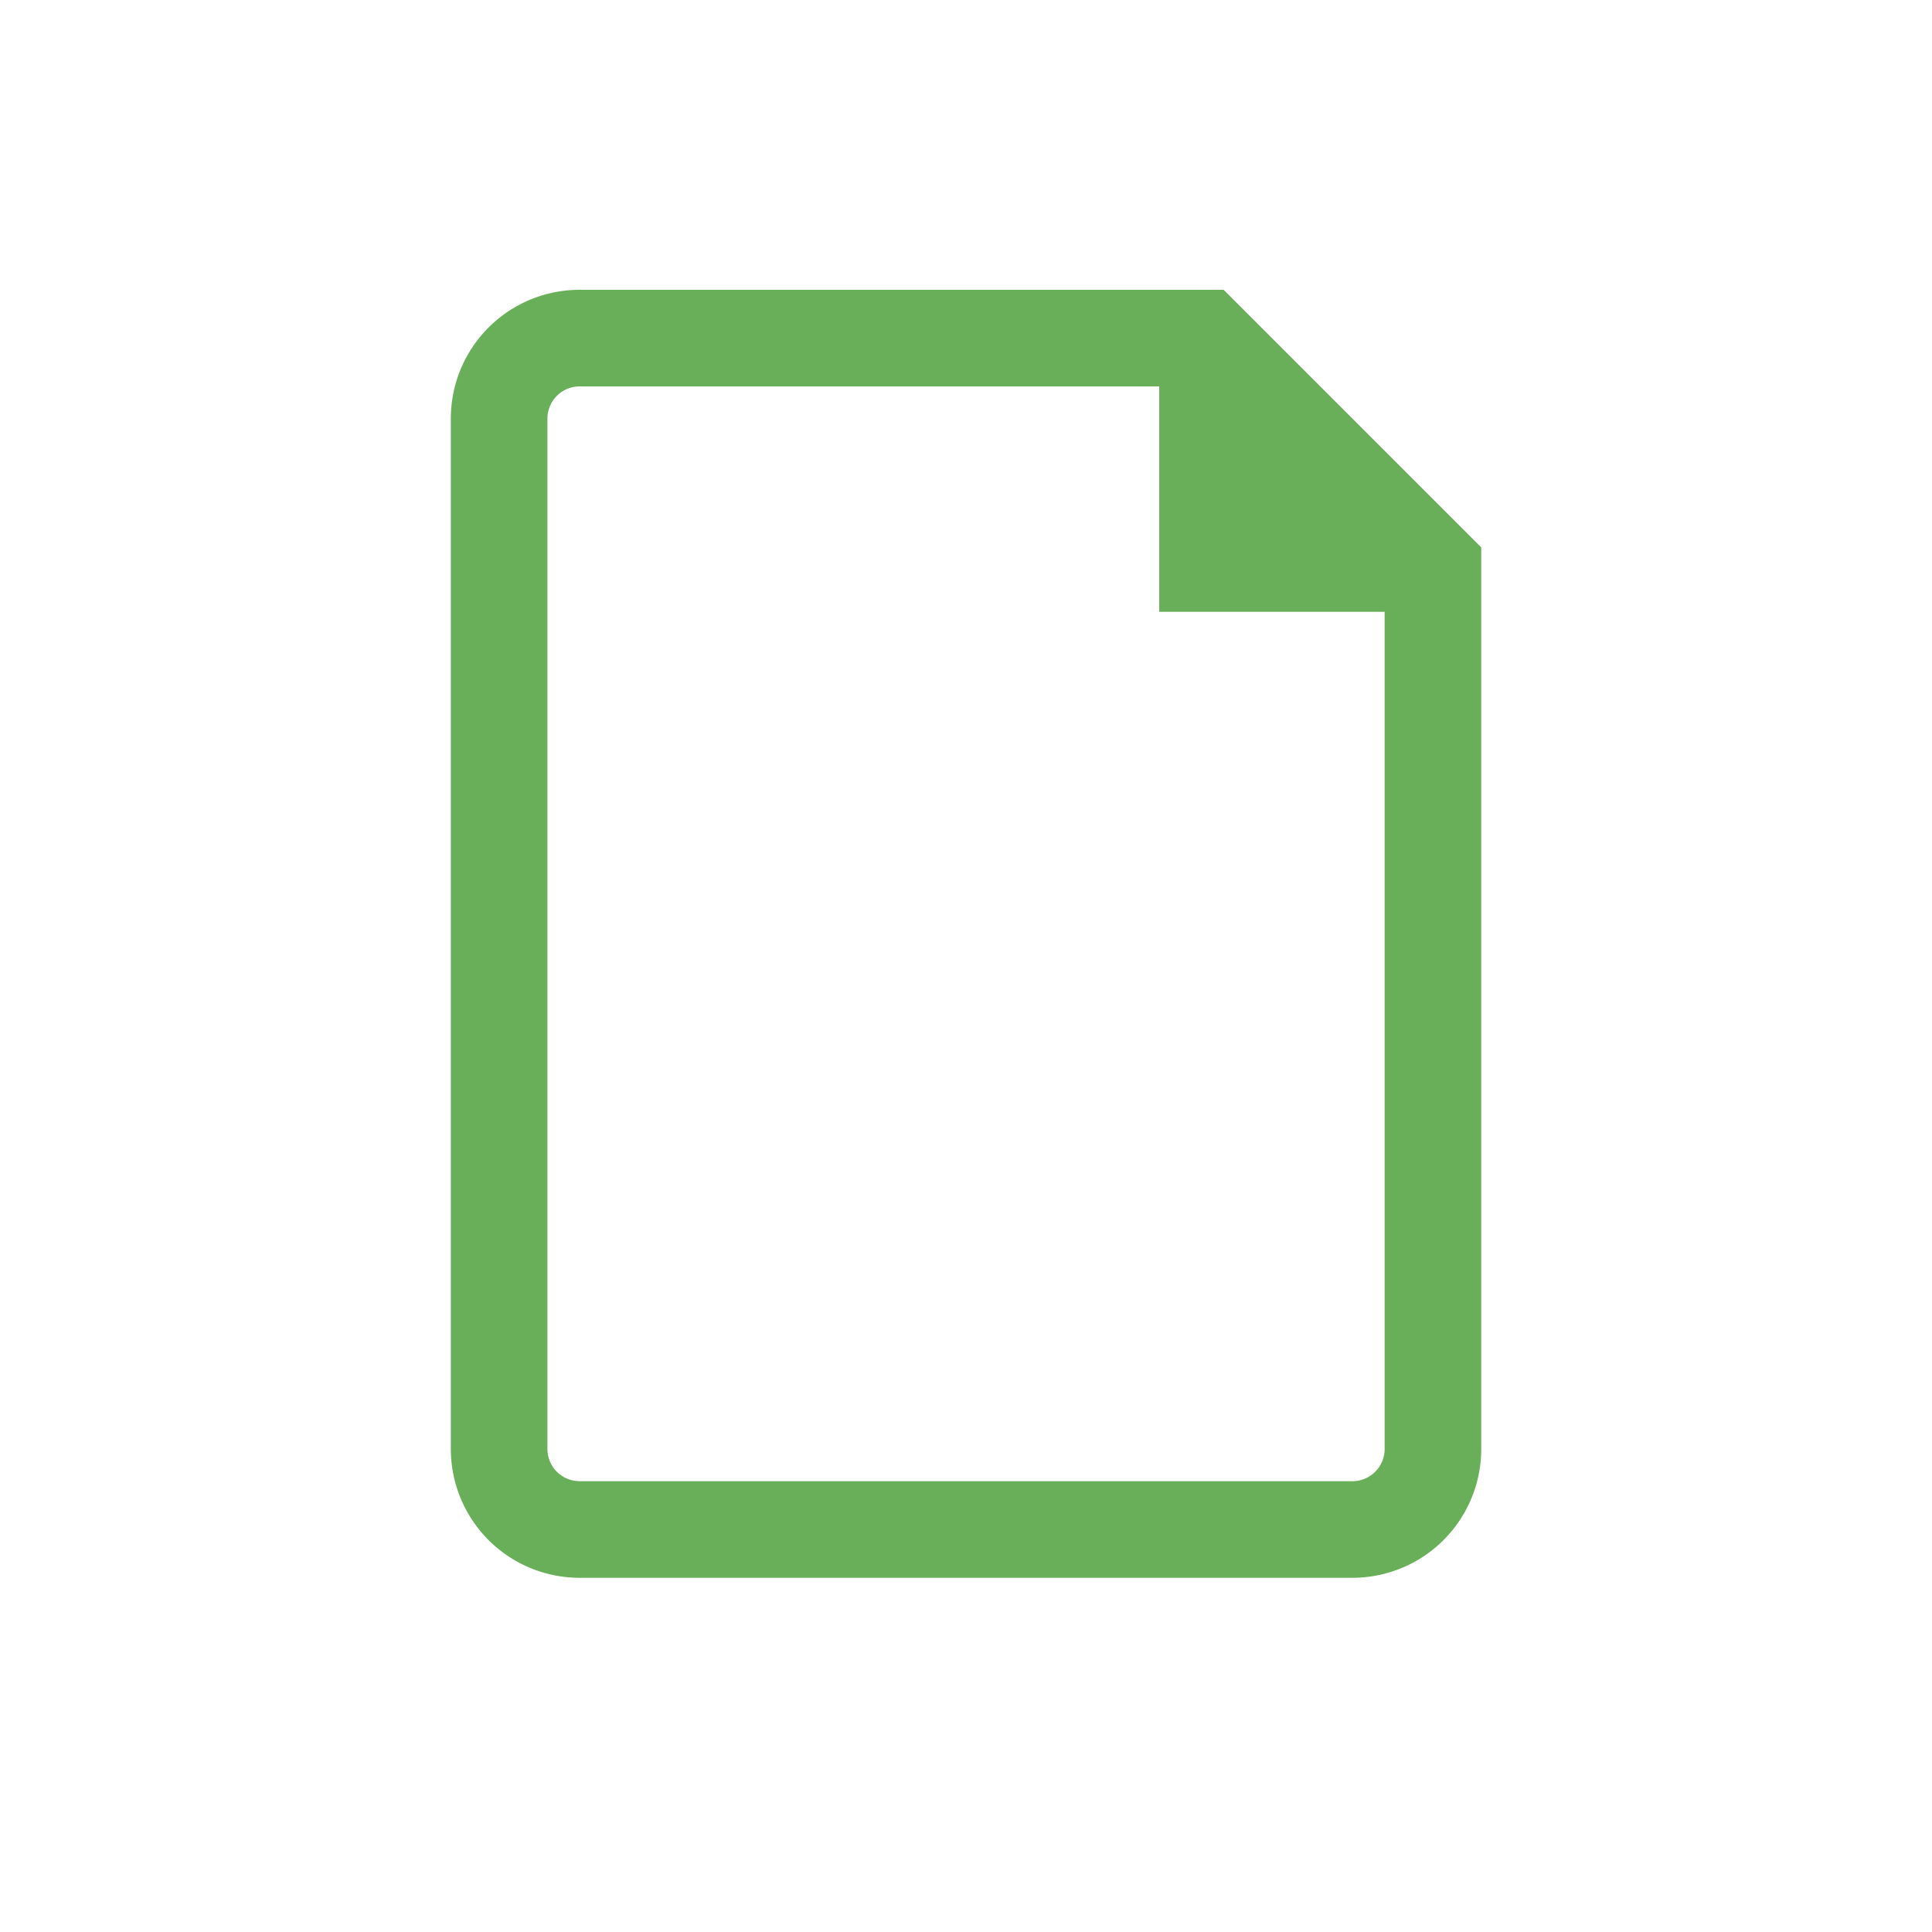 <svg width="80" height="80" fill="none" xmlns="http://www.w3.org/2000/svg"><path fill-rule="evenodd" clip-rule="evenodd" d="M56.001 61.333h-32A1.333 1.333 0 0 1 22.668 60V17.333c0-.736.597-1.333 1.333-1.333h24v9.333h9.334V60c0 .736-.597 1.333-1.334 1.333Zm5.334-36V60A5.333 5.333 0 0 1 56 65.333h-32A5.333 5.333 0 0 1 18.668 60V17.333A5.333 5.333 0 0 1 24.001 12h26.667l10.667 10.667v2.666Z" fill="#69AF59"/></svg>